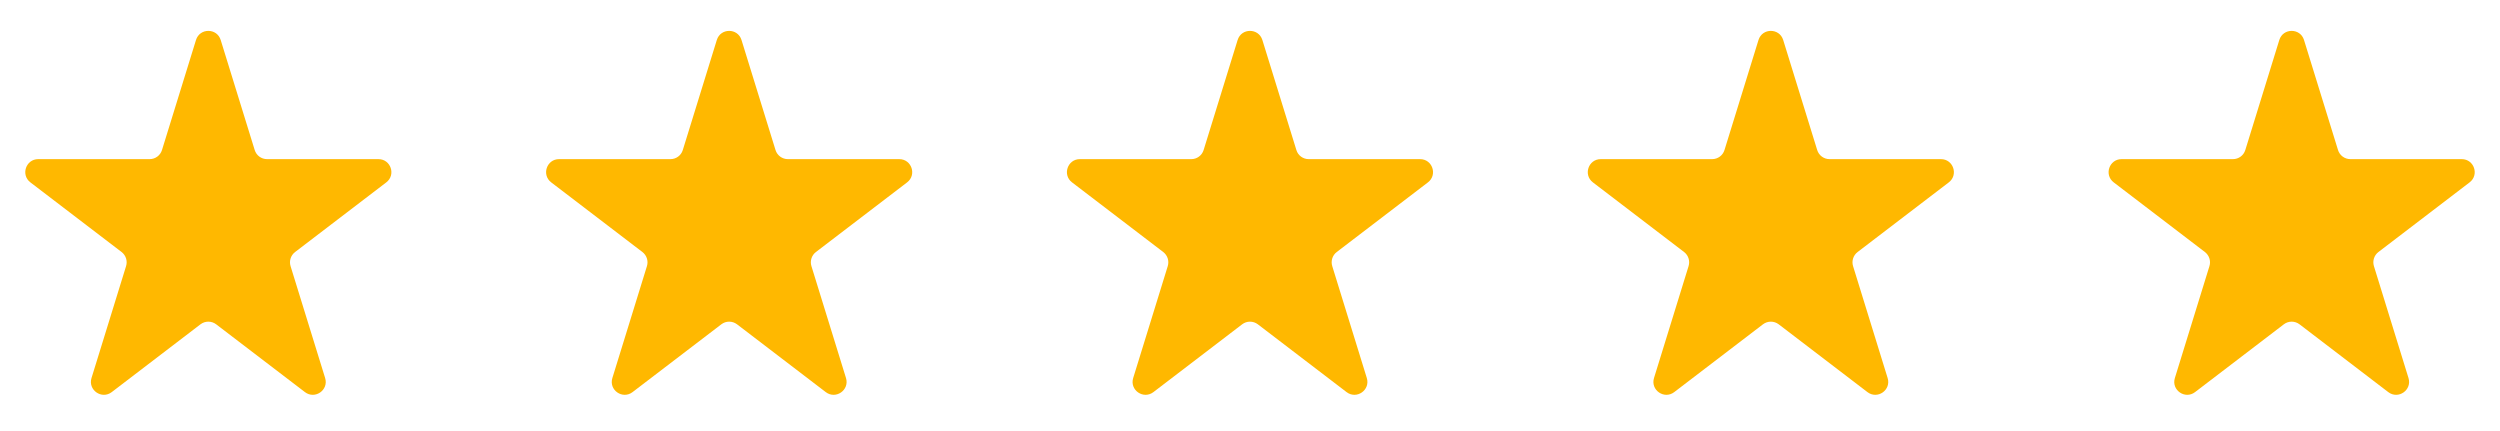 <?xml version="1.0" encoding="UTF-8"?> <svg xmlns="http://www.w3.org/2000/svg" width="58" height="10" viewBox="0 0 58 10" fill="none"><path d="M4.547 0.928C4.634 0.646 5.033 0.646 5.12 0.928L5.909 3.481C5.948 3.607 6.064 3.692 6.196 3.692H8.78C9.067 3.692 9.19 4.057 8.962 4.231L6.846 5.847C6.746 5.924 6.704 6.054 6.741 6.174L7.543 8.77C7.63 9.049 7.307 9.274 7.075 9.097L5.015 7.524C4.908 7.442 4.759 7.442 4.651 7.524L2.592 9.097C2.36 9.274 2.037 9.049 2.123 8.77L2.925 6.174C2.962 6.054 2.921 5.924 2.821 5.847L0.705 4.231C0.477 4.057 0.6 3.692 0.887 3.692H3.471C3.603 3.692 3.719 3.607 3.758 3.481L4.547 0.928Z" fill="#FFB800"></path><path d="M28.713 0.928C28.8 0.646 29.199 0.646 29.287 0.928L30.076 3.481C30.114 3.607 30.231 3.692 30.362 3.692H32.946C33.233 3.692 33.356 4.057 33.128 4.231L31.012 5.847C30.912 5.924 30.871 6.054 30.908 6.174L31.71 8.77C31.796 9.049 31.473 9.274 31.241 9.097L29.182 7.524C29.074 7.442 28.925 7.442 28.818 7.524L26.759 9.097C26.526 9.274 26.203 9.049 26.29 8.77L27.092 6.174C27.129 6.054 27.087 5.924 26.987 5.847L24.871 4.231C24.643 4.057 24.766 3.692 25.053 3.692H27.638C27.769 3.692 27.885 3.607 27.924 3.481L28.713 0.928Z" fill="#FFB800"></path><path d="M16.63 0.928C16.717 0.646 17.116 0.646 17.203 0.928L17.992 3.481C18.031 3.607 18.148 3.692 18.279 3.692H20.863C21.15 3.692 21.273 4.057 21.045 4.231L18.929 5.847C18.829 5.924 18.788 6.054 18.825 6.174L19.627 8.77C19.713 9.049 19.39 9.274 19.158 9.097L17.099 7.524C16.991 7.442 16.842 7.442 16.735 7.524L14.675 9.097C14.443 9.274 14.12 9.049 14.207 8.77L15.009 6.174C15.046 6.054 15.004 5.924 14.904 5.847L12.788 4.231C12.56 4.057 12.683 3.692 12.97 3.692H15.555C15.686 3.692 15.802 3.607 15.841 3.481L16.63 0.928Z" fill="#FFB800"></path><path d="M40.797 0.928C40.884 0.646 41.283 0.646 41.37 0.928L42.159 3.481C42.198 3.607 42.314 3.692 42.446 3.692H45.03C45.317 3.692 45.44 4.057 45.212 4.231L43.096 5.847C42.996 5.924 42.954 6.054 42.991 6.174L43.793 8.77C43.88 9.049 43.557 9.274 43.325 9.097L41.266 7.524C41.158 7.442 41.009 7.442 40.901 7.524L38.842 9.097C38.61 9.274 38.287 9.049 38.373 8.77L39.175 6.174C39.212 6.054 39.171 5.924 39.071 5.847L36.955 4.231C36.727 4.057 36.85 3.692 37.137 3.692H39.721C39.853 3.692 39.969 3.607 40.008 3.481L40.797 0.928Z" fill="#FFB800"></path><path d="M52.88 0.928C52.967 0.646 53.366 0.646 53.453 0.928L54.242 3.481C54.281 3.607 54.398 3.692 54.529 3.692H57.113C57.4 3.692 57.523 4.057 57.295 4.231L55.179 5.847C55.079 5.924 55.038 6.054 55.075 6.174L55.877 8.77C55.963 9.049 55.64 9.274 55.408 9.097L53.349 7.524C53.241 7.442 53.092 7.442 52.985 7.524L50.925 9.097C50.693 9.274 50.37 9.049 50.457 8.77L51.259 6.174C51.296 6.054 51.254 5.924 51.154 5.847L49.038 4.231C48.81 4.057 48.933 3.692 49.22 3.692H51.804C51.936 3.692 52.052 3.607 52.091 3.481L52.88 0.928Z" fill="#FFB800"></path></svg> 